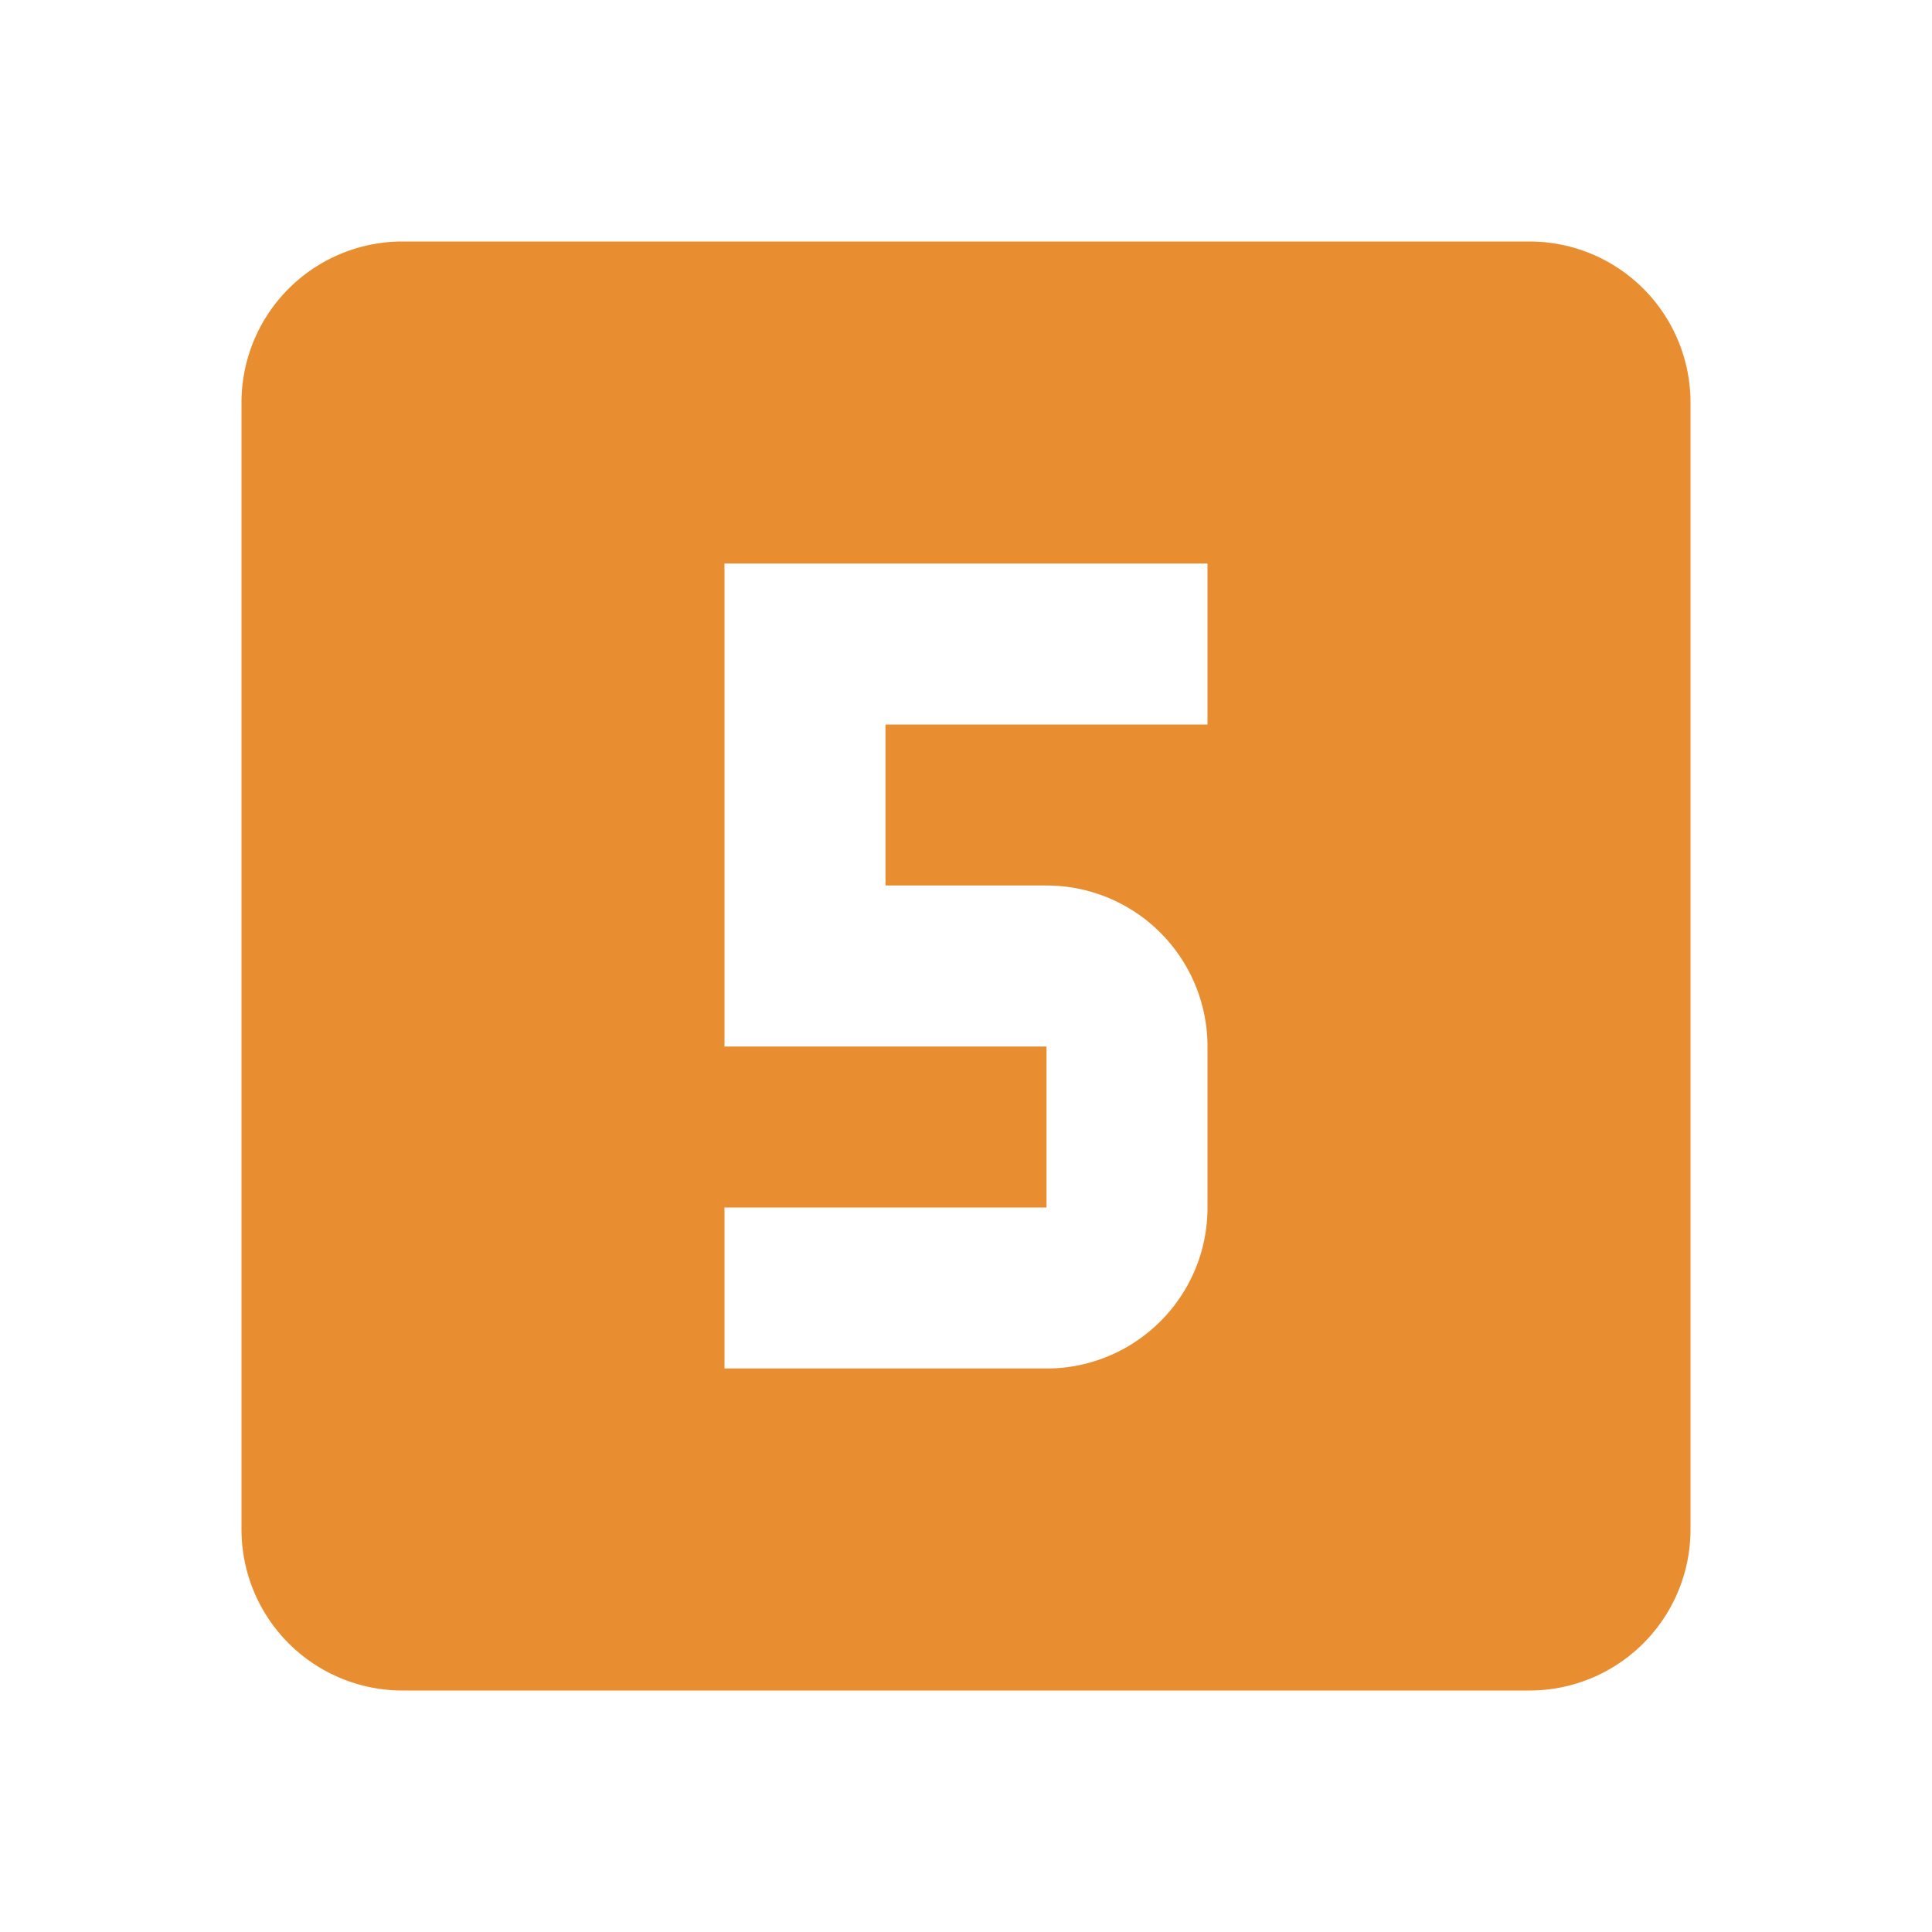 <svg xmlns="http://www.w3.org/2000/svg" width="100%" height="100%" preserveAspectRatio="none" viewBox="0 0 24 24" fill="rgba(232, 142, 48, 1.0)"> <path d="M15,9H11V11H13A2,2 0 0,1 15,13V15C15,16.11 14.1,17 13,17H9V15H13V13H9V7H15M19,3H5A2,2 0 0,0 3,5V19A2,2 0 0,0 5,21H19A2,2 0 0,0 21,19V5A2,2 0 0,0 19,3Z"></path> </svg>